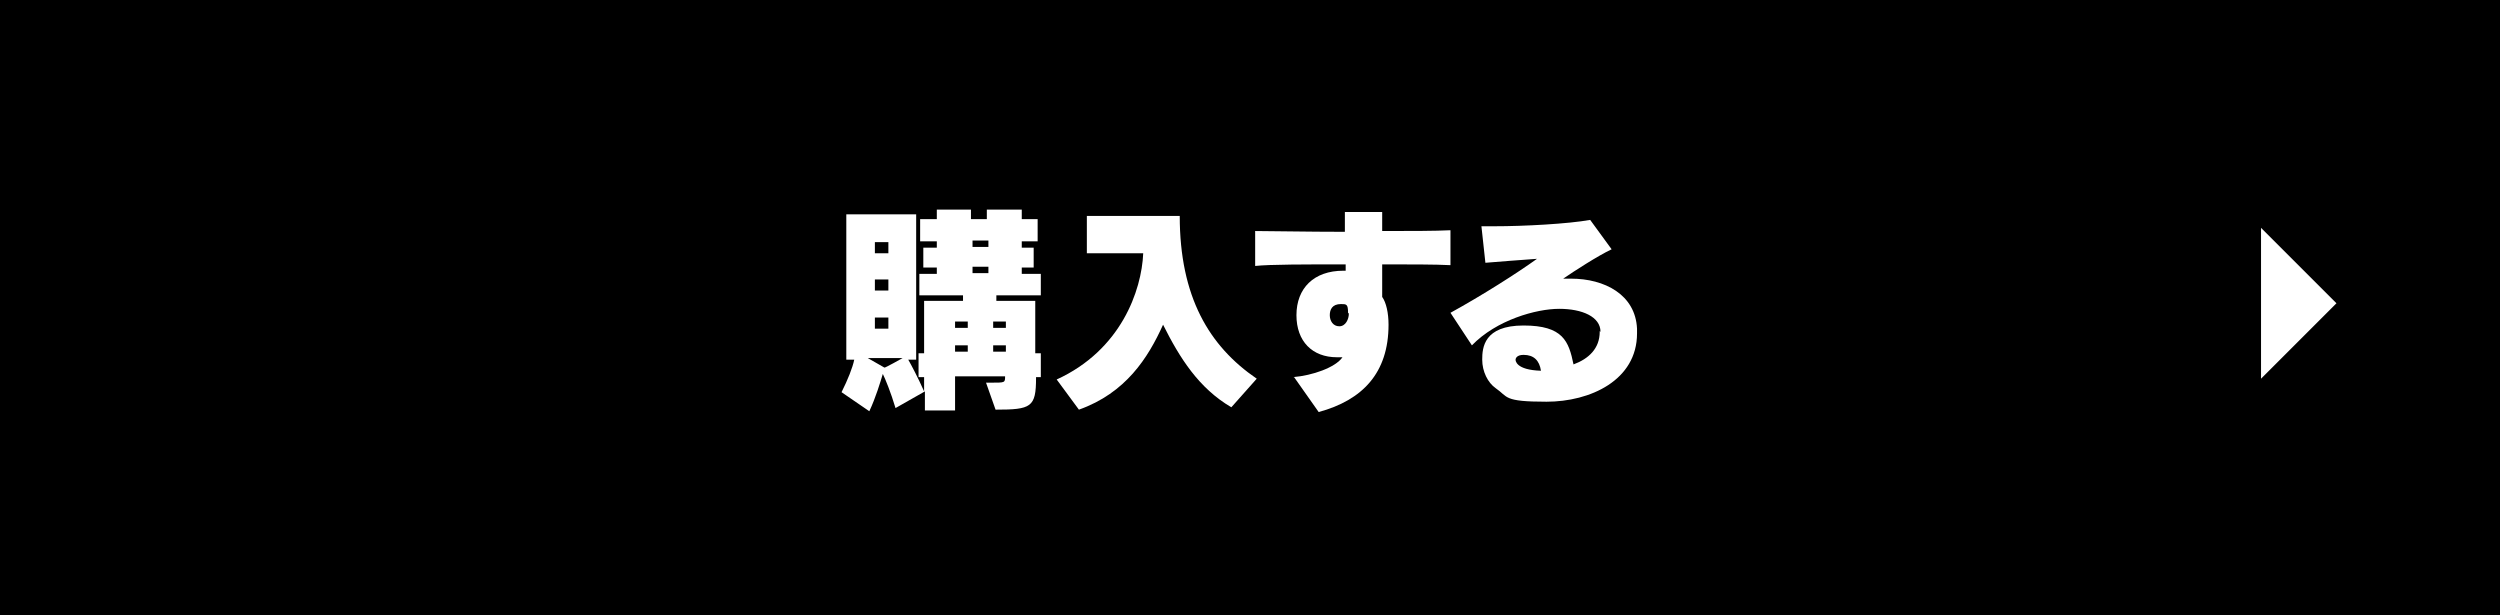 <?xml version="1.0" encoding="UTF-8"?>
<svg id="_レイヤー_1" xmlns="http://www.w3.org/2000/svg" version="1.1" viewBox="0 0 314.9 77.5">
  <!-- Generator: Adobe Illustrator 29.2.1, SVG Export Plug-In . SVG Version: 2.1.0 Build 116)  -->
  <defs>
    <style>
      .st0 {
        fill: #fff;
      }
    </style>
  </defs>
  <rect width="314.9" height="77.5"/>
  <g>
    <path class="st0" d="M130.5,47.3v.3c0,3.7-.6,4-5.1,4l-1.2-3.4h.7c1.7,0,1.7,0,1.7-.8h-6.3v4.3h-3.8v-2.4l-3.7,2.1c-.6-2-1.3-3.7-1.6-4.3-.3,1-.9,3-1.7,4.7l-3.5-2.4c.8-1.6,1.4-3.1,1.6-4.1h-1v-18.3h8.8v18.3h-1c.4.7,1.2,2.2,2,4v-1.8h-.7v-3h.7v-6.6h4.9v-.7h-5.5v-2.7h2.2v-.8h-1.7v-2.5h1.7v-.8h-2.1v-2.8h2.1v-1.2h4.3v1.2h2v-1.2h4.4v1.2h2v2.8h-2v.8h1.5v2.5h-1.5v.8h2.4v2.7h-5.6v.7h4.9v6.6h.7v3h-.7ZM109.3,45.1l2.1,1.2h0c0,.1,2.3-1.2,2.3-1.2h-4.4,0ZM111.9,30.5h-1.7v1.4h1.7v-1.4ZM111.9,35.2h-1.7v1.4h1.7v-1.4ZM111.9,40h-1.7v1.4h1.7v-1.4ZM121.9,40.5h-1.6v.8h1.6v-.8ZM121.9,43.5h-1.6v.8h1.6v-.8ZM124.5,30.3h-2v.8h2v-.8ZM124.5,33.6h-2v.8h2v-.8ZM126.7,40.5h-1.6v.8h1.6v-.8ZM126.7,43.5h-1.6v.8h1.6v-.8Z"/>
    <path class="st0" d="M155.1,51.3c-4.1-2.4-6.5-6.2-8.6-10.4-1.9,4.2-4.7,8.6-10.6,10.7l-2.8-3.8c8.1-3.7,10.7-11.2,10.9-15.9h-7.1v-4.7h11.7c0,10.2,3.7,16.4,9.7,20.5l-3.2,3.6h0Z"/>
    <path class="st0" d="M162.9,47.5c2.4-.2,5.3-1.2,6.2-2.5-.2,0-.5,0-.7,0-3.1,0-5.1-2-5.1-5.3h0c0-3.4,2.2-5.6,5.9-5.6h.3v-.8c-4.9,0-9.6,0-11.4.2v-4.4c2,0,6.5.1,11.3.1,0-.8,0-1.6,0-2.5h4.7c0,.7,0,1.4,0,2.4,3.5,0,6.7,0,8.6-.1v4.4c-1.9-.1-5.1-.1-8.6-.1v1.2c0,1,0,1.9,0,2.9.5.7.8,2,.8,3.5,0,6.1-3.3,9.5-8.8,11l-3.1-4.4h0ZM169.8,39.4c0-1.1-.2-1.1-.9-1.1-1.1,0-1.4.7-1.4,1.4s.4,1.4,1.2,1.4,1.2-.9,1.2-1.6h0Z"/>
    <path class="st0" d="M201.6,41.8c0-1.9-2.3-2.9-5.2-2.9s-7.9,1.4-11,4.6l-2.7-4.1c4-2.2,8.4-5,10.9-6.8-2.9.2-3.9.3-6.5.5l-.5-4.6c.5,0,1,0,1.6,0,3.8,0,9.3-.3,12.1-.8l2.7,3.7c-1.7.8-4.8,2.8-6.1,3.7.3,0,.7,0,1,0,4.2,0,8.1,2,8.3,6.3,0,.2,0,.4,0,.6,0,5.9-5.9,8.6-11.4,8.6s-4.8-.6-6.4-1.7c-1-.7-1.7-2.1-1.7-3.6s.2-4.3,5.2-4.3,5.7,2,6.3,4.9c1.9-.7,3.3-2,3.3-4.1h0c0-.1,0-.1,0-.1ZM191.9,44.7c-.9,0-1,.5-1,.6s0,1.3,3.2,1.4c-.2-1.3-.9-2-2.2-2Z"/>
  </g>
  <polygon class="st0" points="284.8 47.7 284.8 28.7 294.3 38.2 284.8 47.7"/>
</svg>